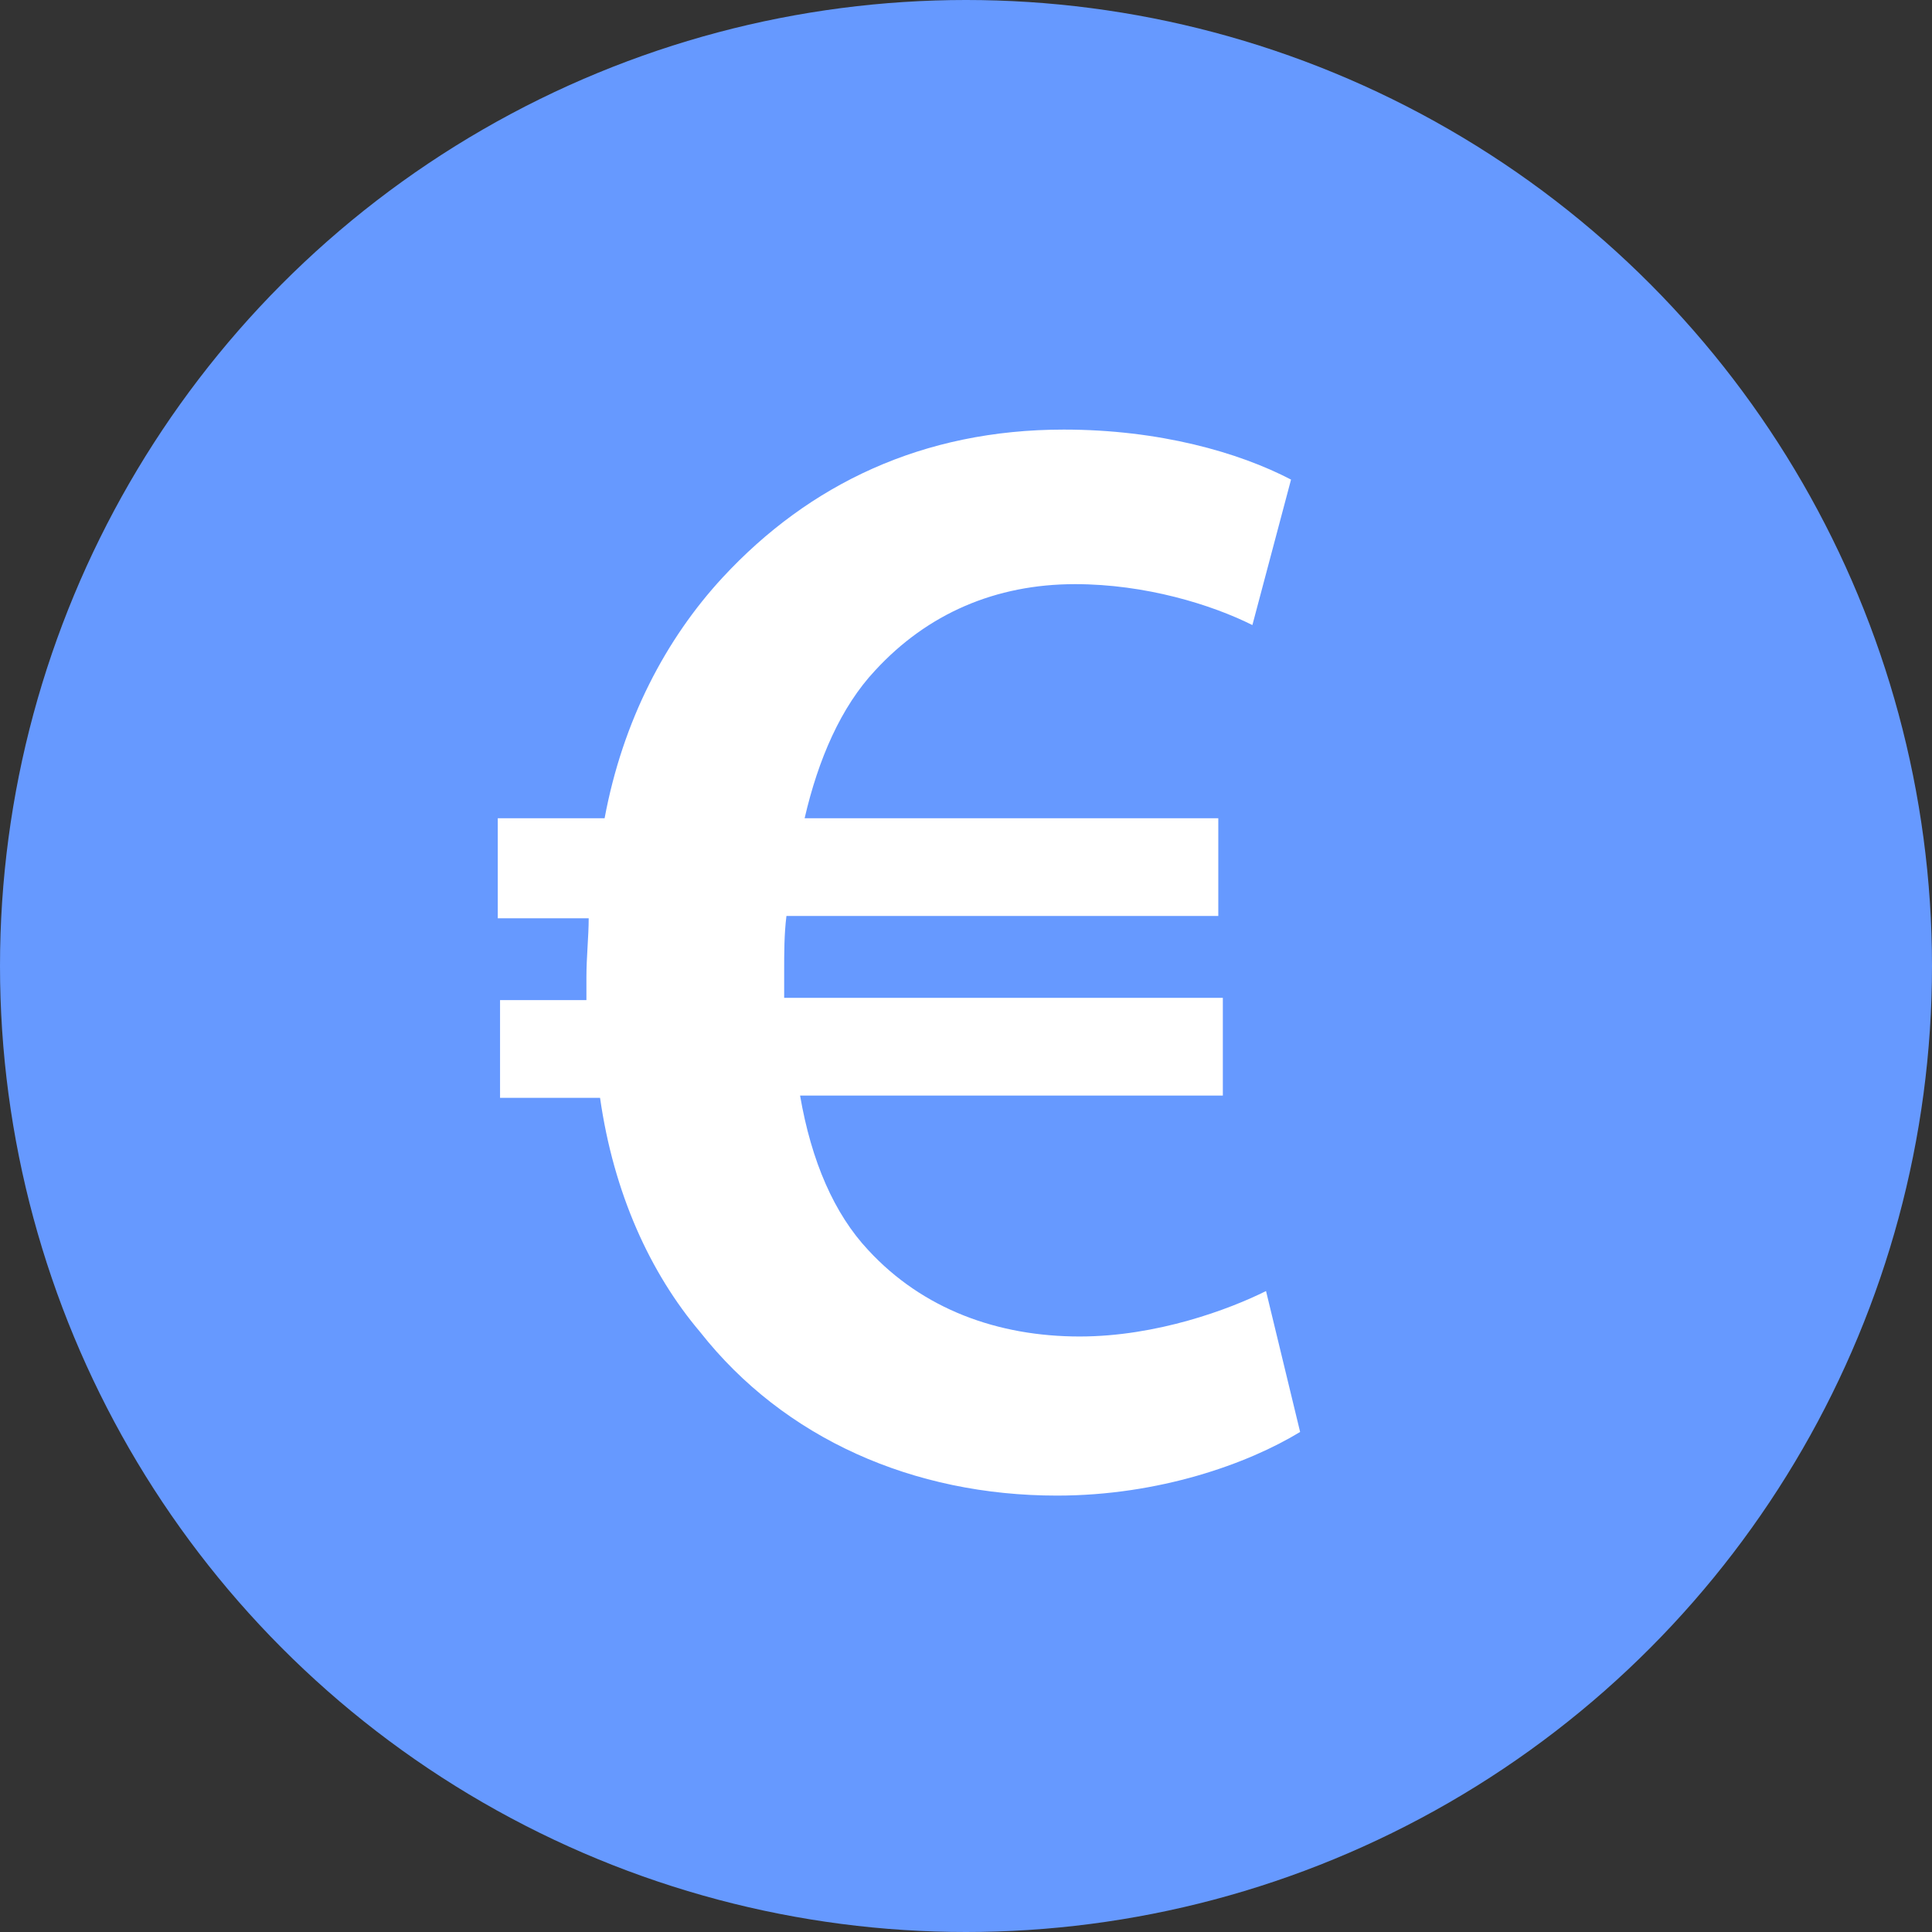 <?xml version="1.0" encoding="utf-8"?>
<!-- Generator: Adobe Illustrator 21.0.2, SVG Export Plug-In . SVG Version: 6.00 Build 0)  -->
<svg version="1.1" id="Ebene_1" xmlns="http://www.w3.org/2000/svg" xmlns:xlink="http://www.w3.org/1999/xlink" x="0px" y="0px"
	 viewBox="0 0 85 85" style="enable-background:new 0 0 85 85;" xml:space="preserve">
<rect x="0" y="0" width="85" height="85" fill="#333333" stroke="none"/>
<style type="text/css">
	.st0{fill:#6699ff;}
	.st1{fill:#FFFFFF;}
</style>
<circle class="st0" cx="42.5" cy="42.5" r="42.5"/>
<g>
	<path class="st1" d="M57.2,63c-2.3,1.4-6.2,2.8-10.7,2.8c-6.3,0-12-2.5-15.7-7.2c-2.2-2.6-3.8-6.1-4.4-10.3h-4.4V44h3.8
		c0-0.3,0-0.7,0-1c0-0.9,0.1-1.8,0.1-2.6h-4V36h4.7c0.8-4.3,2.7-7.9,5.2-10.6c3.8-4.1,8.8-6.5,15-6.5c4.2,0,7.7,1,10,2.2l-1.7,6.4
		c-1.8-0.9-4.7-1.8-7.8-1.8c-3.5,0-6.5,1.3-8.8,3.8C37,31.1,36,33.4,35.4,36h18.2v4.3H34.6c-0.1,0.8-0.1,1.6-0.1,2.5
		c0,0.4,0,0.7,0,1.1h19.3v4.3H35.2c0.5,2.9,1.5,5.2,3,6.8c2.4,2.6,5.7,3.8,9.3,3.8c3.4,0,6.6-1.2,8.2-2L57.2,63z"/>
</g>
</svg>
